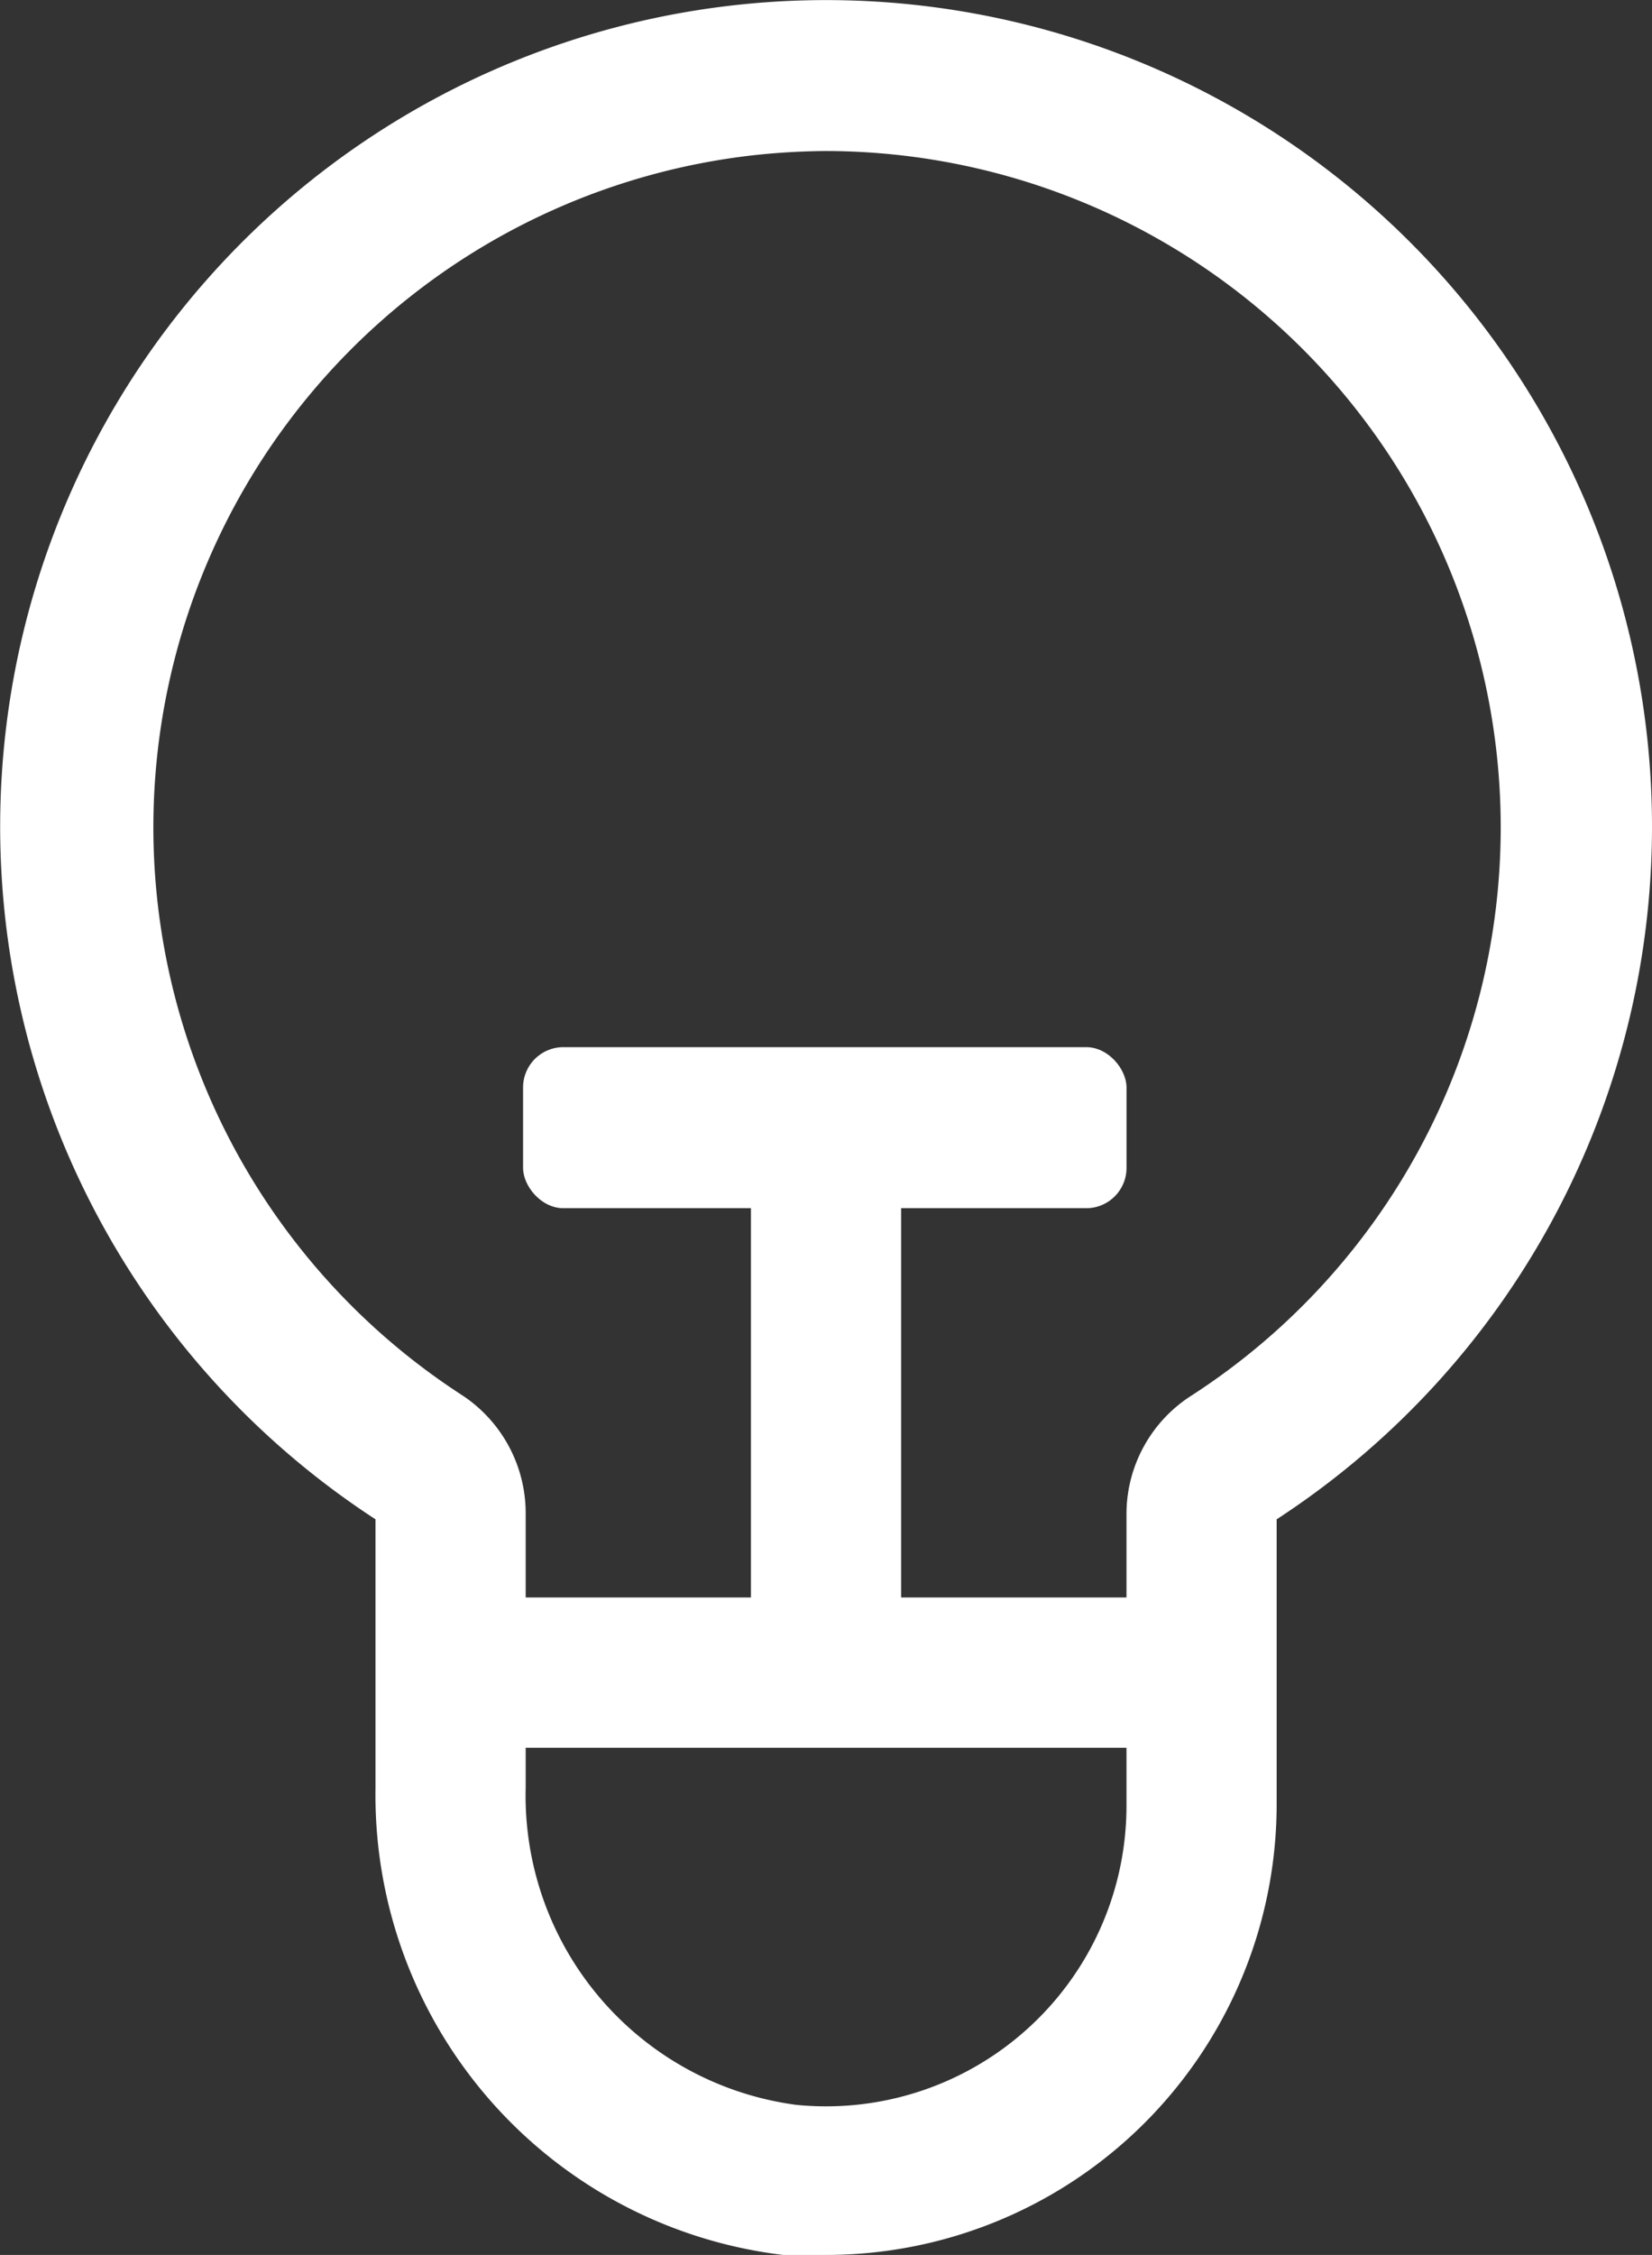 <svg xmlns="http://www.w3.org/2000/svg" width="41.064" height="56.01" viewBox="0 0 41.064 56.01">
  <rect x="0" y="0" width="41.064" height="56.01" fill="#333333" stroke="none"/>
  <g id="Layer_2" data-name="Layer 2" transform="translate(-4.999 -0.99)">
    <path id="Path_44" data-name="Path 44" d="M25.531,57H24.467A11.5,11.5,0,0,1,14.333,45.41V38.728a20.53,20.53,0,1,1,22.4,0V45.8A11.2,11.2,0,0,1,25.531,57Zm0-52.259a17.544,17.544,0,0,0-1.866.112,16.8,16.8,0,0,0-7.167,30.8,3.509,3.509,0,0,1,1.568,2.93v6.812a7.746,7.746,0,0,0,6.719,7.876A7.466,7.466,0,0,0,33,45.8V38.579a3.49,3.49,0,0,1,1.624-2.93A16.8,16.8,0,0,0,25.531,4.741Z" transform="translate(0)" fill="#fff"/>
    <rect id="Rectangle_44" data-name="Rectangle 44" width="18.664" height="3.733" transform="translate(16.199 40.669)" fill="#fff"/>
    <rect id="Rectangle_45" data-name="Rectangle 45" width="15" height="4" rx="1" transform="translate(18.001 27)" fill="#fff"/>
    <rect id="Rectangle_46" data-name="Rectangle 46" width="3.733" height="14.931" transform="translate(23.665 27.604)" fill="#fff"/>
  </g>
</svg>
